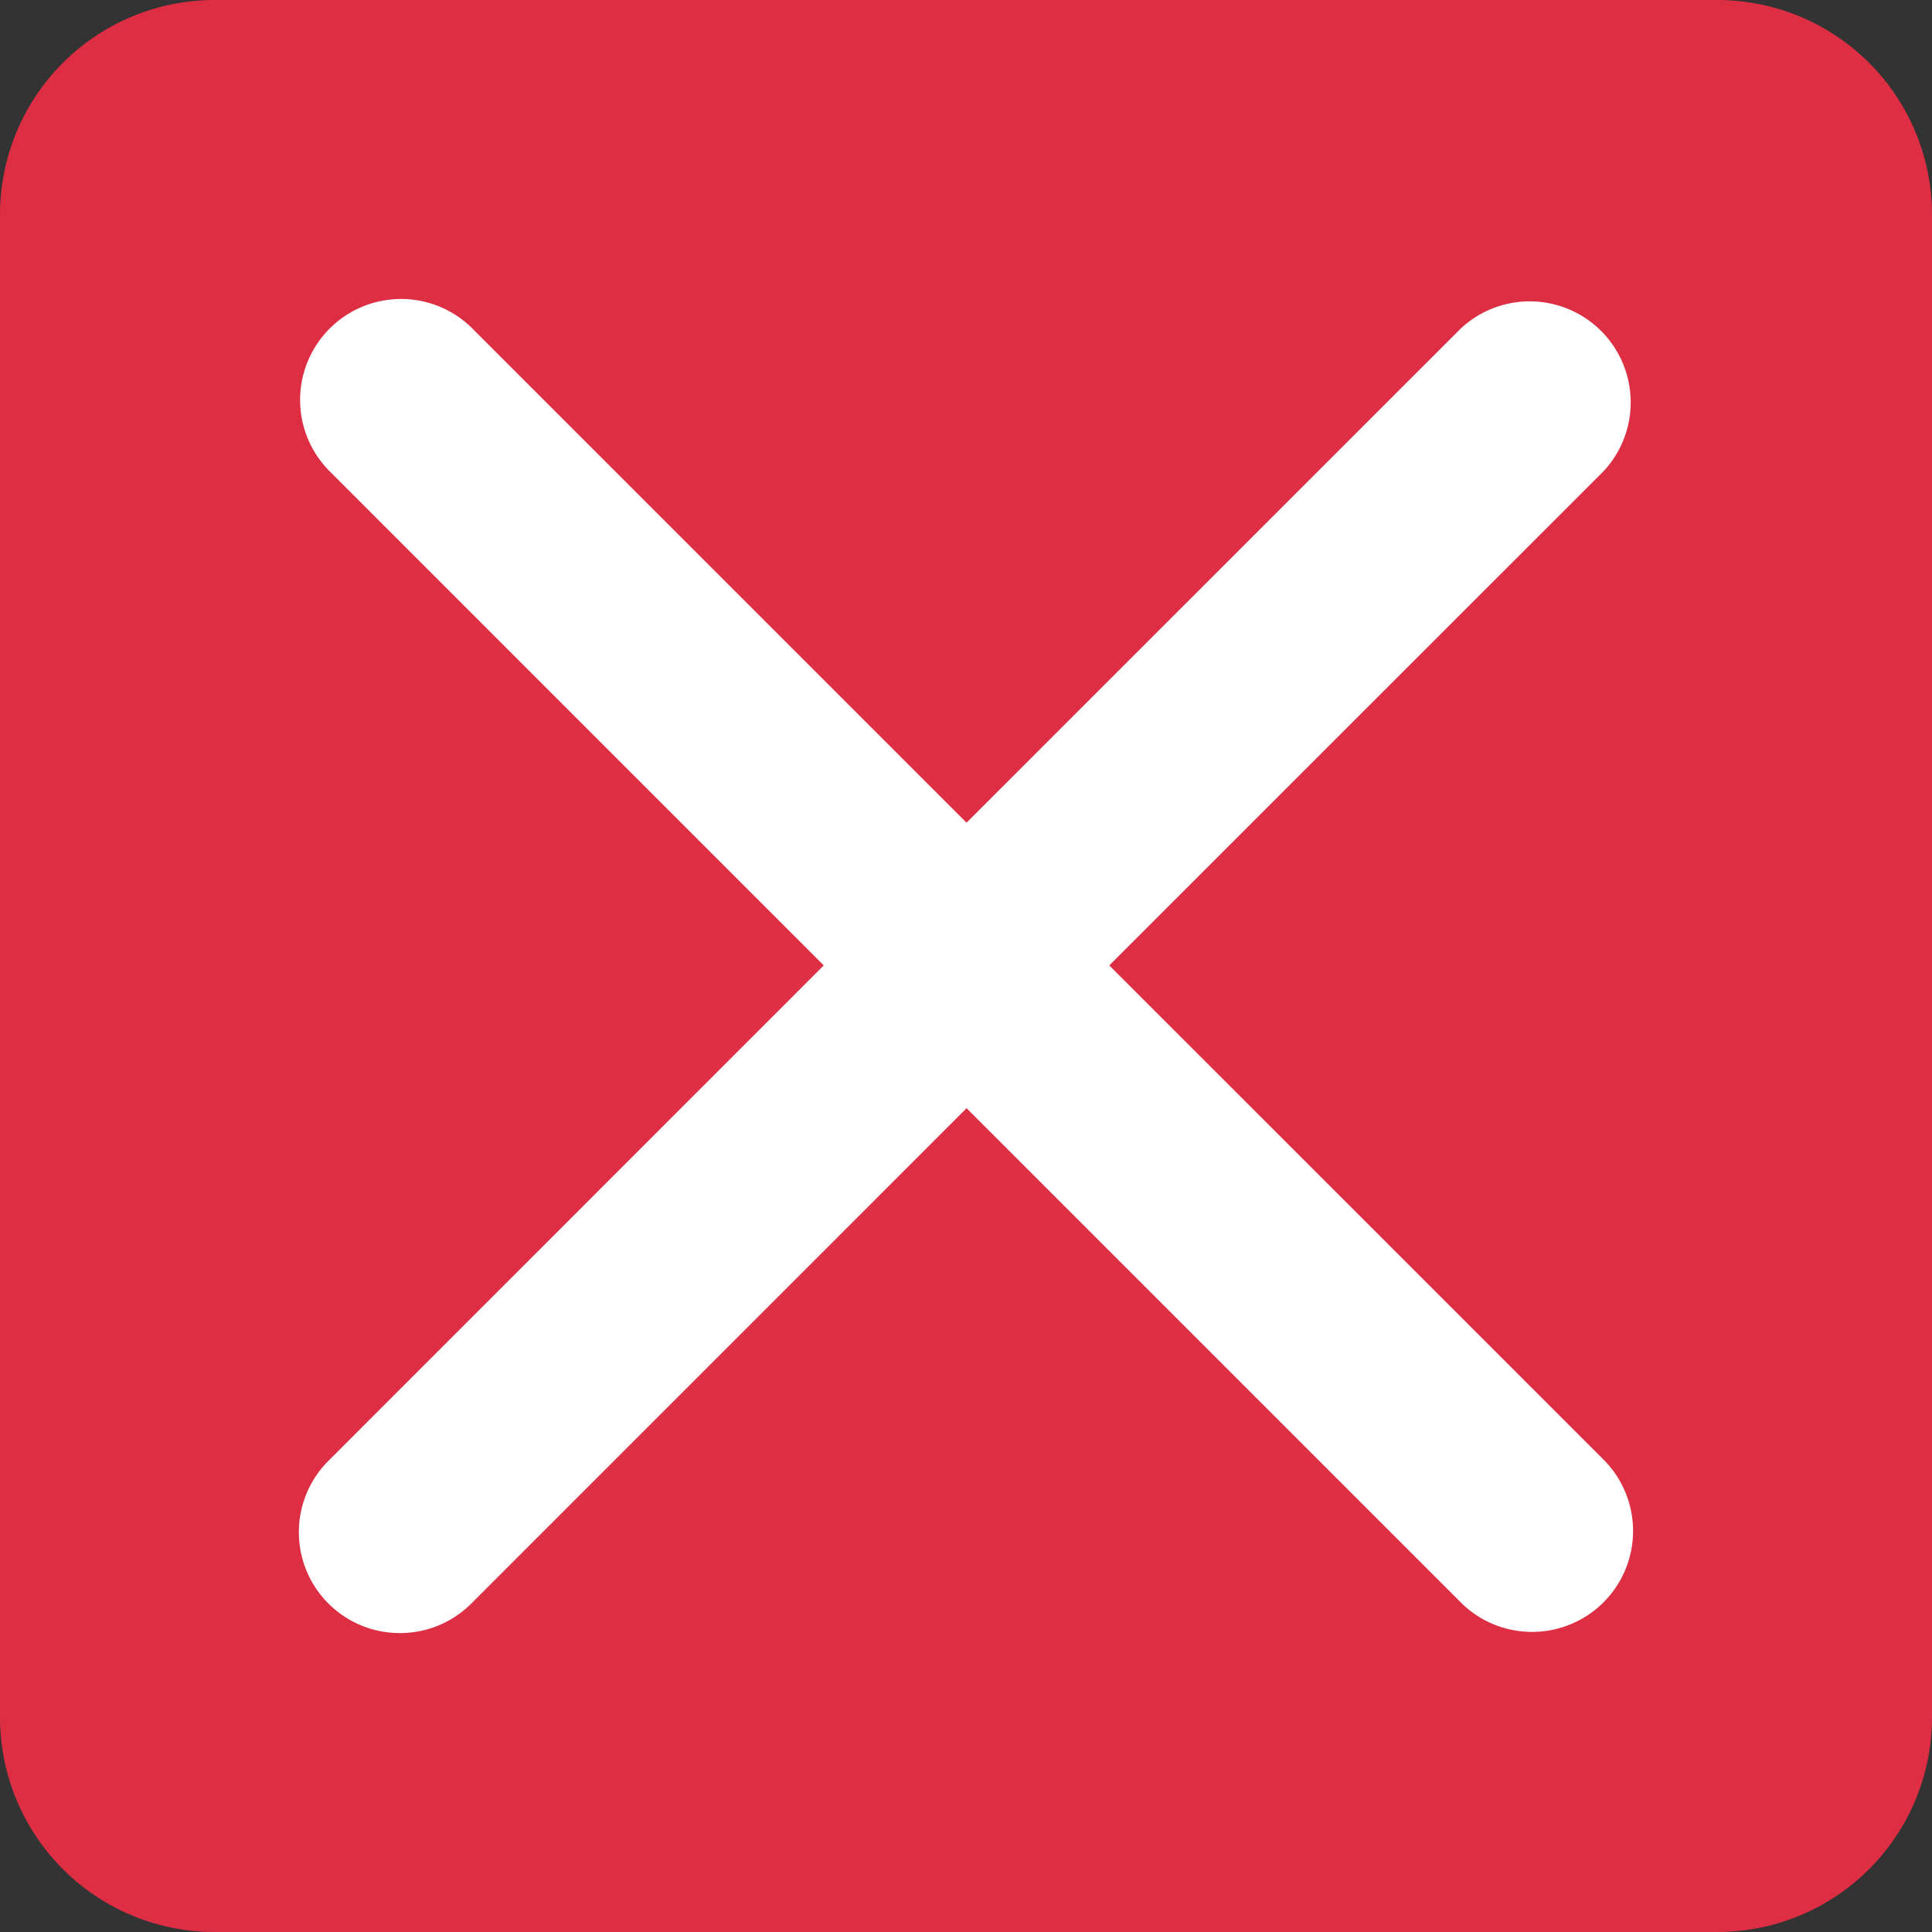 <svg xmlns="http://www.w3.org/2000/svg" viewBox="0 0 36 36"><rect x="0" y="0" width="36" height="36" fill="#333333" stroke="none"/><path fill="#DD2E44" d="M36 32a4 4 0 0 1-4 4H4a4 4 0 0 1-4-4V4a4 4 0 0 1 4-4h28a4 4 0 0 1 4 4v28z"/><path xmlns="http://www.w3.org/2000/svg" fill="#FFF" d="M20.67 17.989l9.209-9.207a1.882 1.882 0 0 0-2.66-2.66l-9.209 9.207-9.207-9.207a1.88 1.88 0 1 0-2.66 2.66l9.206 9.207-9.228 9.23a1.88 1.88 0 0 0 1.331 3.211c.482 0 .964-.184 1.331-.551l9.228-9.229 9.208 9.208c.367.367.848.55 1.33.55a1.881 1.881 0 0 0 1.33-3.211l-9.209-9.208z"/></svg>